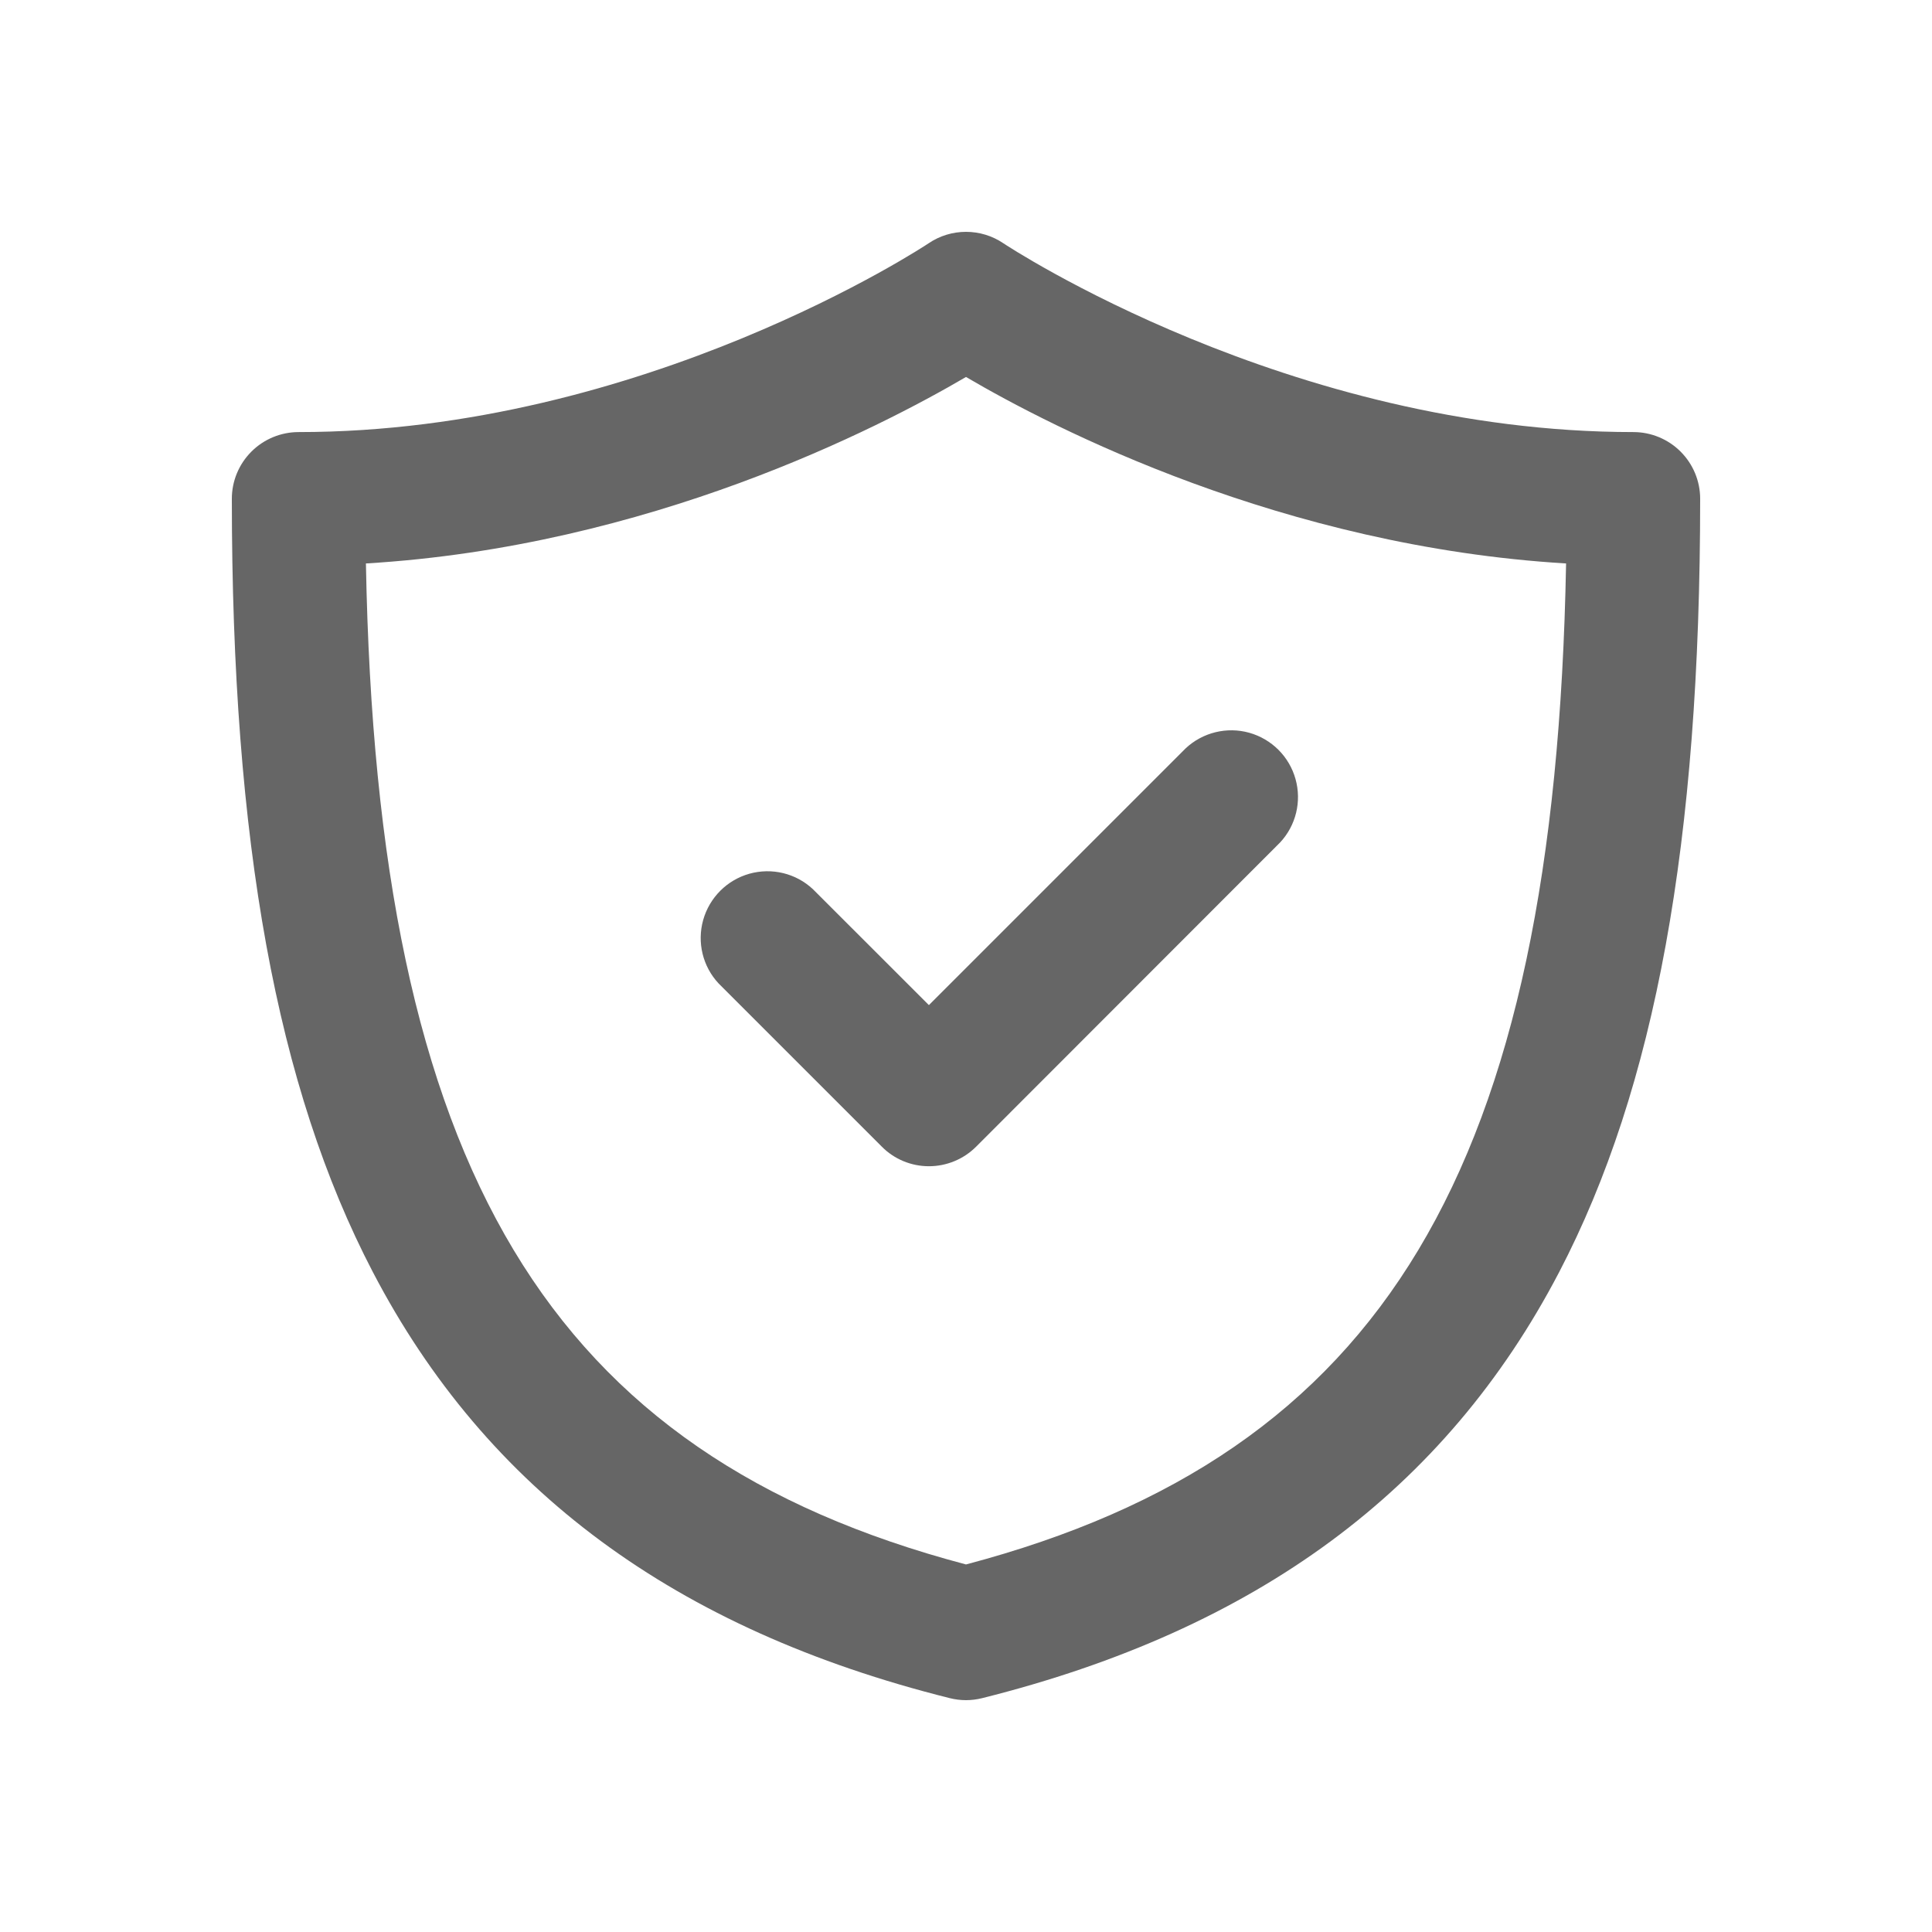<svg width="25" height="25" viewBox="0 0 25 25" fill="none" xmlns="http://www.w3.org/2000/svg">
<path d="M12.5 22C12.429 22 12.359 21.991 12.29 21.974C8.739 21.086 6.297 19.283 4.825 16.461C3.58 14.075 3 10.895 3 6.454C3 6.225 3.091 6.006 3.253 5.844C3.415 5.682 3.635 5.591 3.864 5.591C8.325 5.591 11.981 3.173 12.018 3.147C12.16 3.051 12.328 3 12.5 3C12.672 3 12.84 3.051 12.982 3.147C13.034 3.182 16.684 5.591 21.136 5.591C21.365 5.591 21.585 5.682 21.747 5.844C21.909 6.006 22 6.225 22 6.454C22 10.895 21.42 14.075 20.175 16.462C18.702 19.283 16.259 21.086 12.709 21.974C12.641 21.991 12.57 22 12.5 22V22ZM4.735 7.292C4.878 15.136 7.099 18.816 12.5 20.244C17.9 18.816 20.121 15.136 20.265 7.291C16.603 7.072 13.629 5.541 12.5 4.878C11.371 5.54 8.396 7.073 4.735 7.291V7.292Z" fill="#666666"/>
<path d="M12.02 15.091C11.791 15.091 11.571 15 11.41 14.837L9.299 12.726C9.093 12.506 9.018 12.195 9.099 11.905C9.181 11.614 9.407 11.388 9.697 11.306C9.988 11.225 10.299 11.3 10.519 11.506L12.02 13.006L15.344 9.682C15.564 9.477 15.876 9.401 16.166 9.482C16.456 9.564 16.683 9.79 16.764 10.081C16.845 10.37 16.77 10.682 16.564 10.902L12.631 14.838C12.469 15 12.249 15.091 12.02 15.091L12.02 15.091Z" fill="#666666"/>
</svg>
